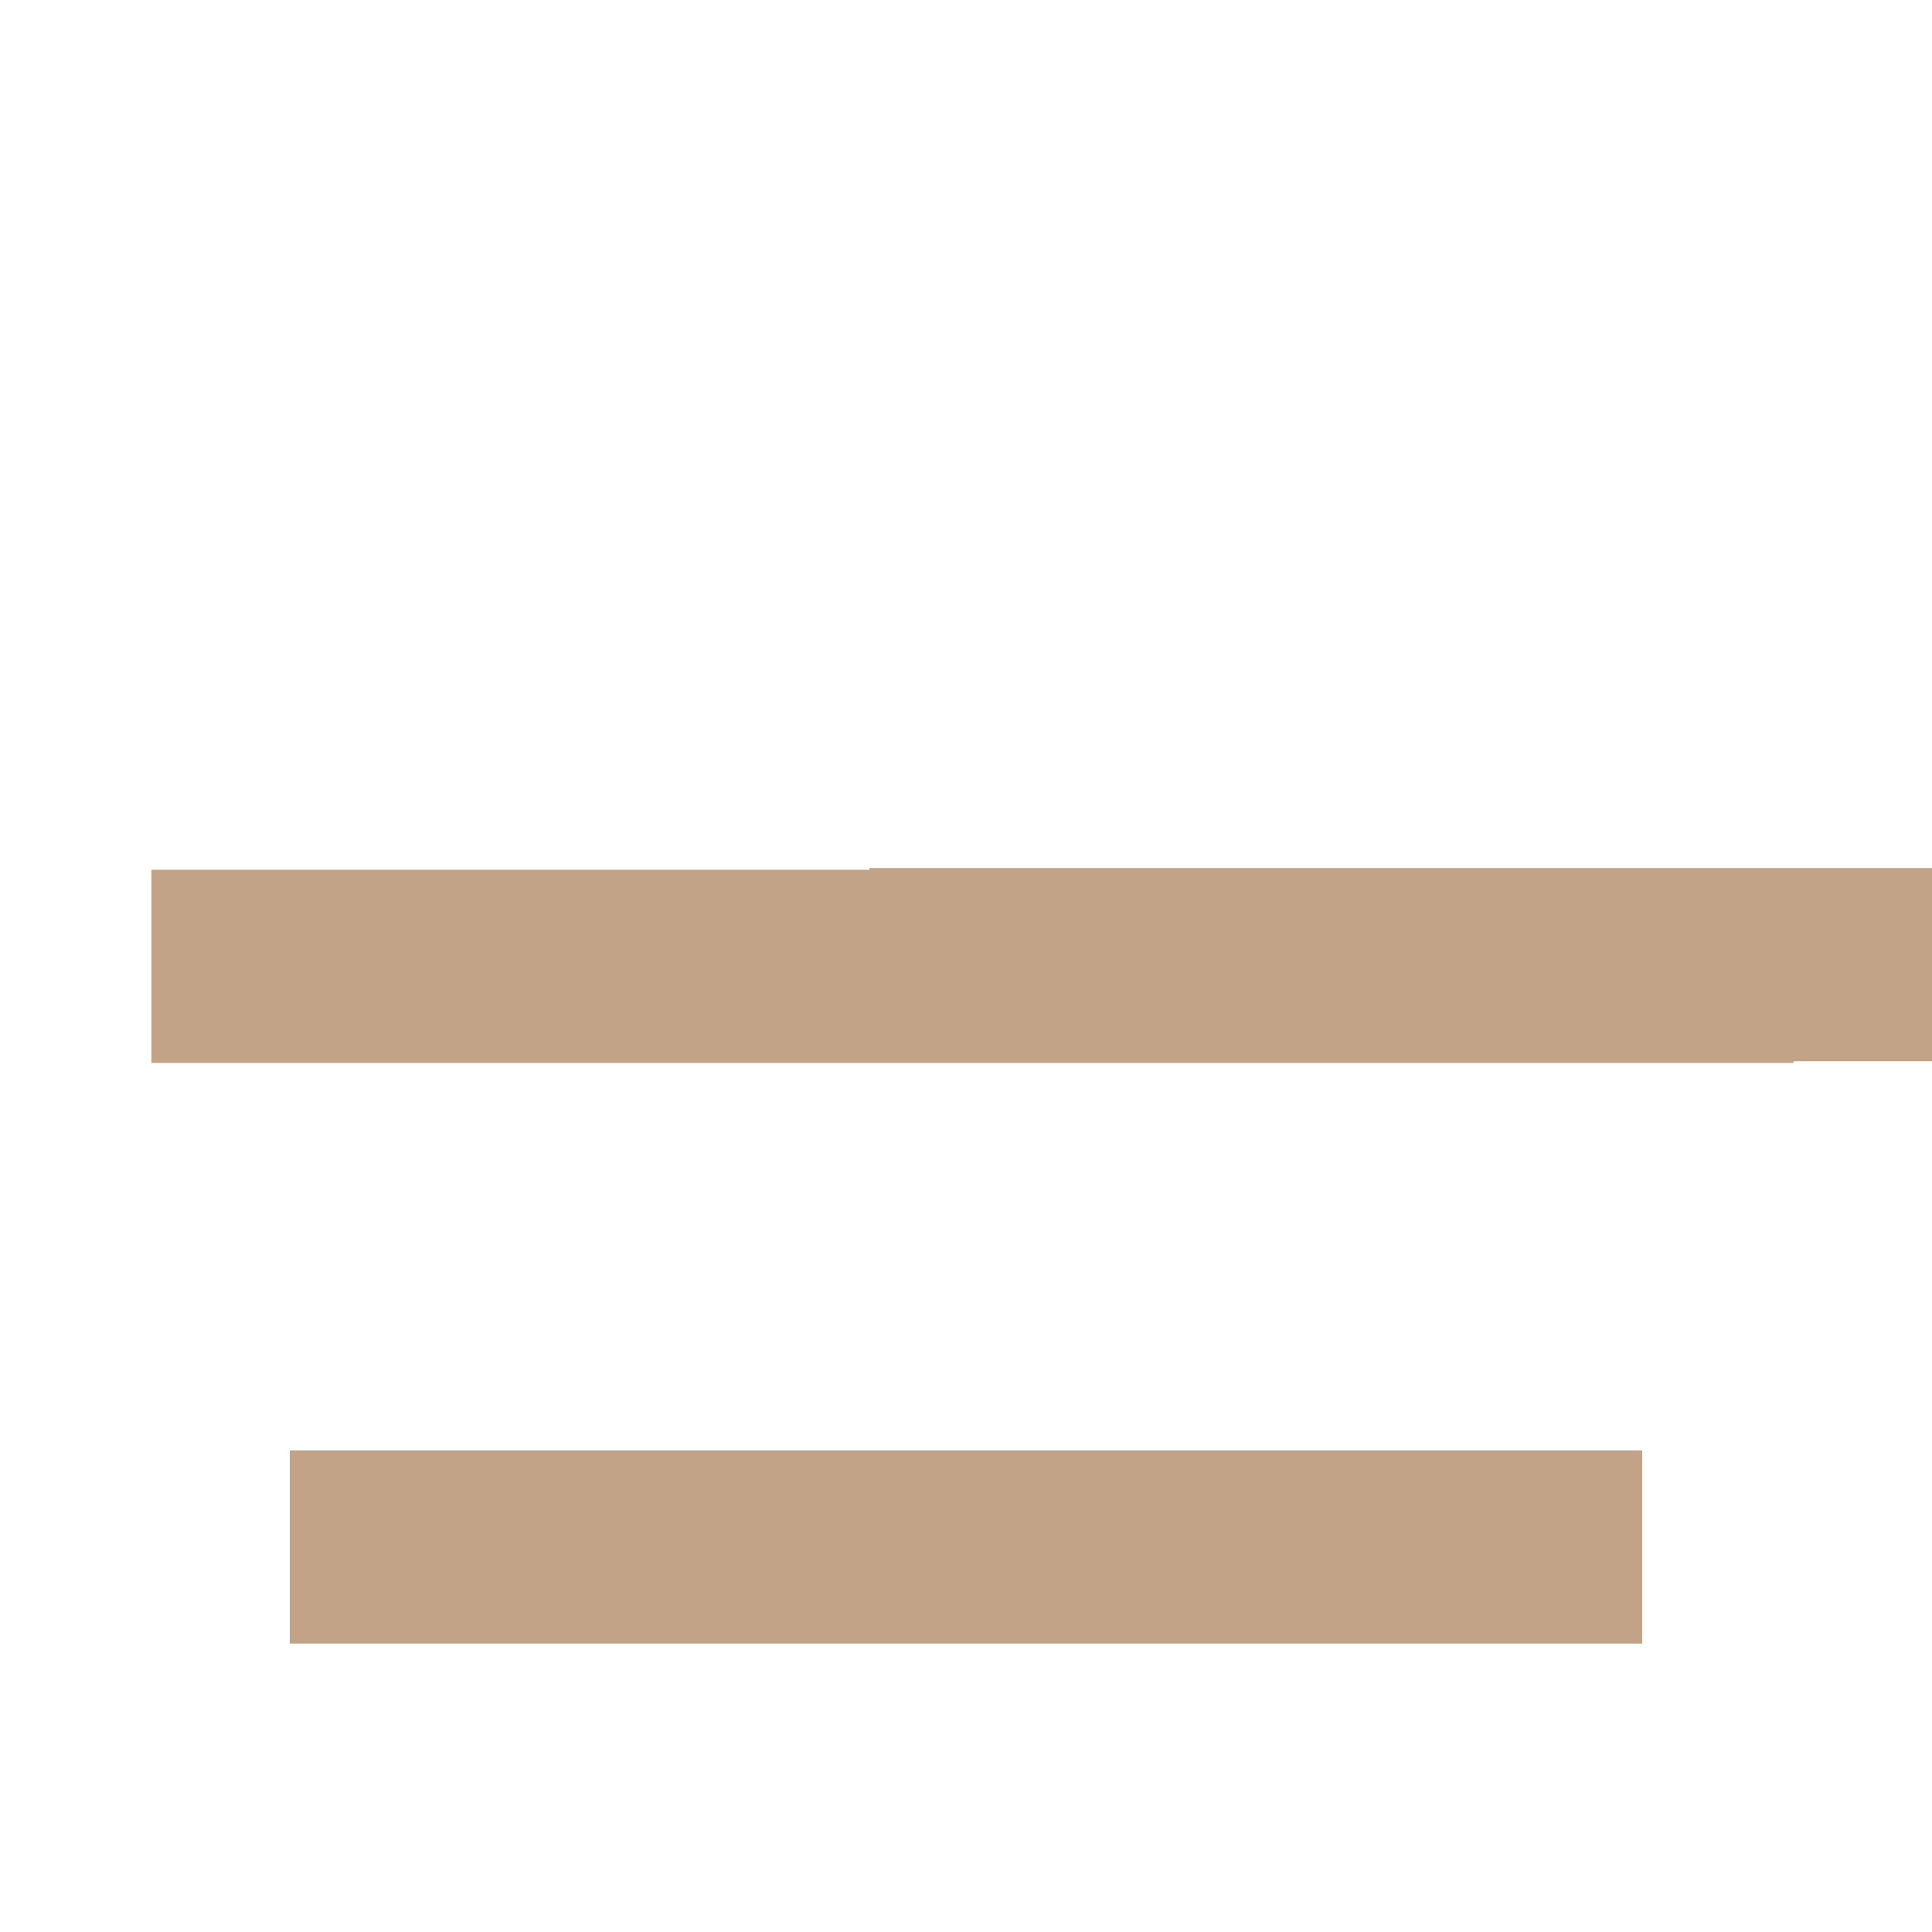 <?xml version="1.0" encoding="UTF-8"?> <svg xmlns="http://www.w3.org/2000/svg" viewBox="0 0 200.00 200.00" data-guides="{&quot;vertical&quot;:[],&quot;horizontal&quot;:[]}"><defs></defs><path clip-rule="evenodd" fill-rule="evenodd" fill="#c3a388" text-rendering="geometricprecision" class="fil0" x="29.998" y="150.142" width="140" height="20" id="tSvgabe54873bc" title="Rectangle 5" fill-opacity="1" stroke="none" stroke-opacity="1" d="M29.998 150.142H169.998V170.142H29.998Z" style="transform-origin: 99.998px 160.142px;"></path><path clip-rule="evenodd" fill-rule="evenodd" fill="#c3a388" text-rendering="geometricprecision" class="fil0" width="14" height="2" id="tSvgcac08d1f5d" title="Rectangle 6" fill-opacity="1" stroke="none" stroke-opacity="1" d="M89.998 89.857H229.997V109.856H89.998Z" style="transform: rotate(90deg); transform-origin: 159.998px 99.856px;"></path><path clip-rule="evenodd" fill-rule="evenodd" fill="#c3a388" text-rendering="geometricprecision" class="fil0" width="14" height="2" id="tSvge3a759b34e" title="Rectangle 7" fill-opacity="1" stroke="none" stroke-opacity="1" d="M15.671 90.036H185.671V110.035H15.671Z" style="transform: rotate(45deg); transform-origin: 100.671px 100.036px;"></path></svg> 